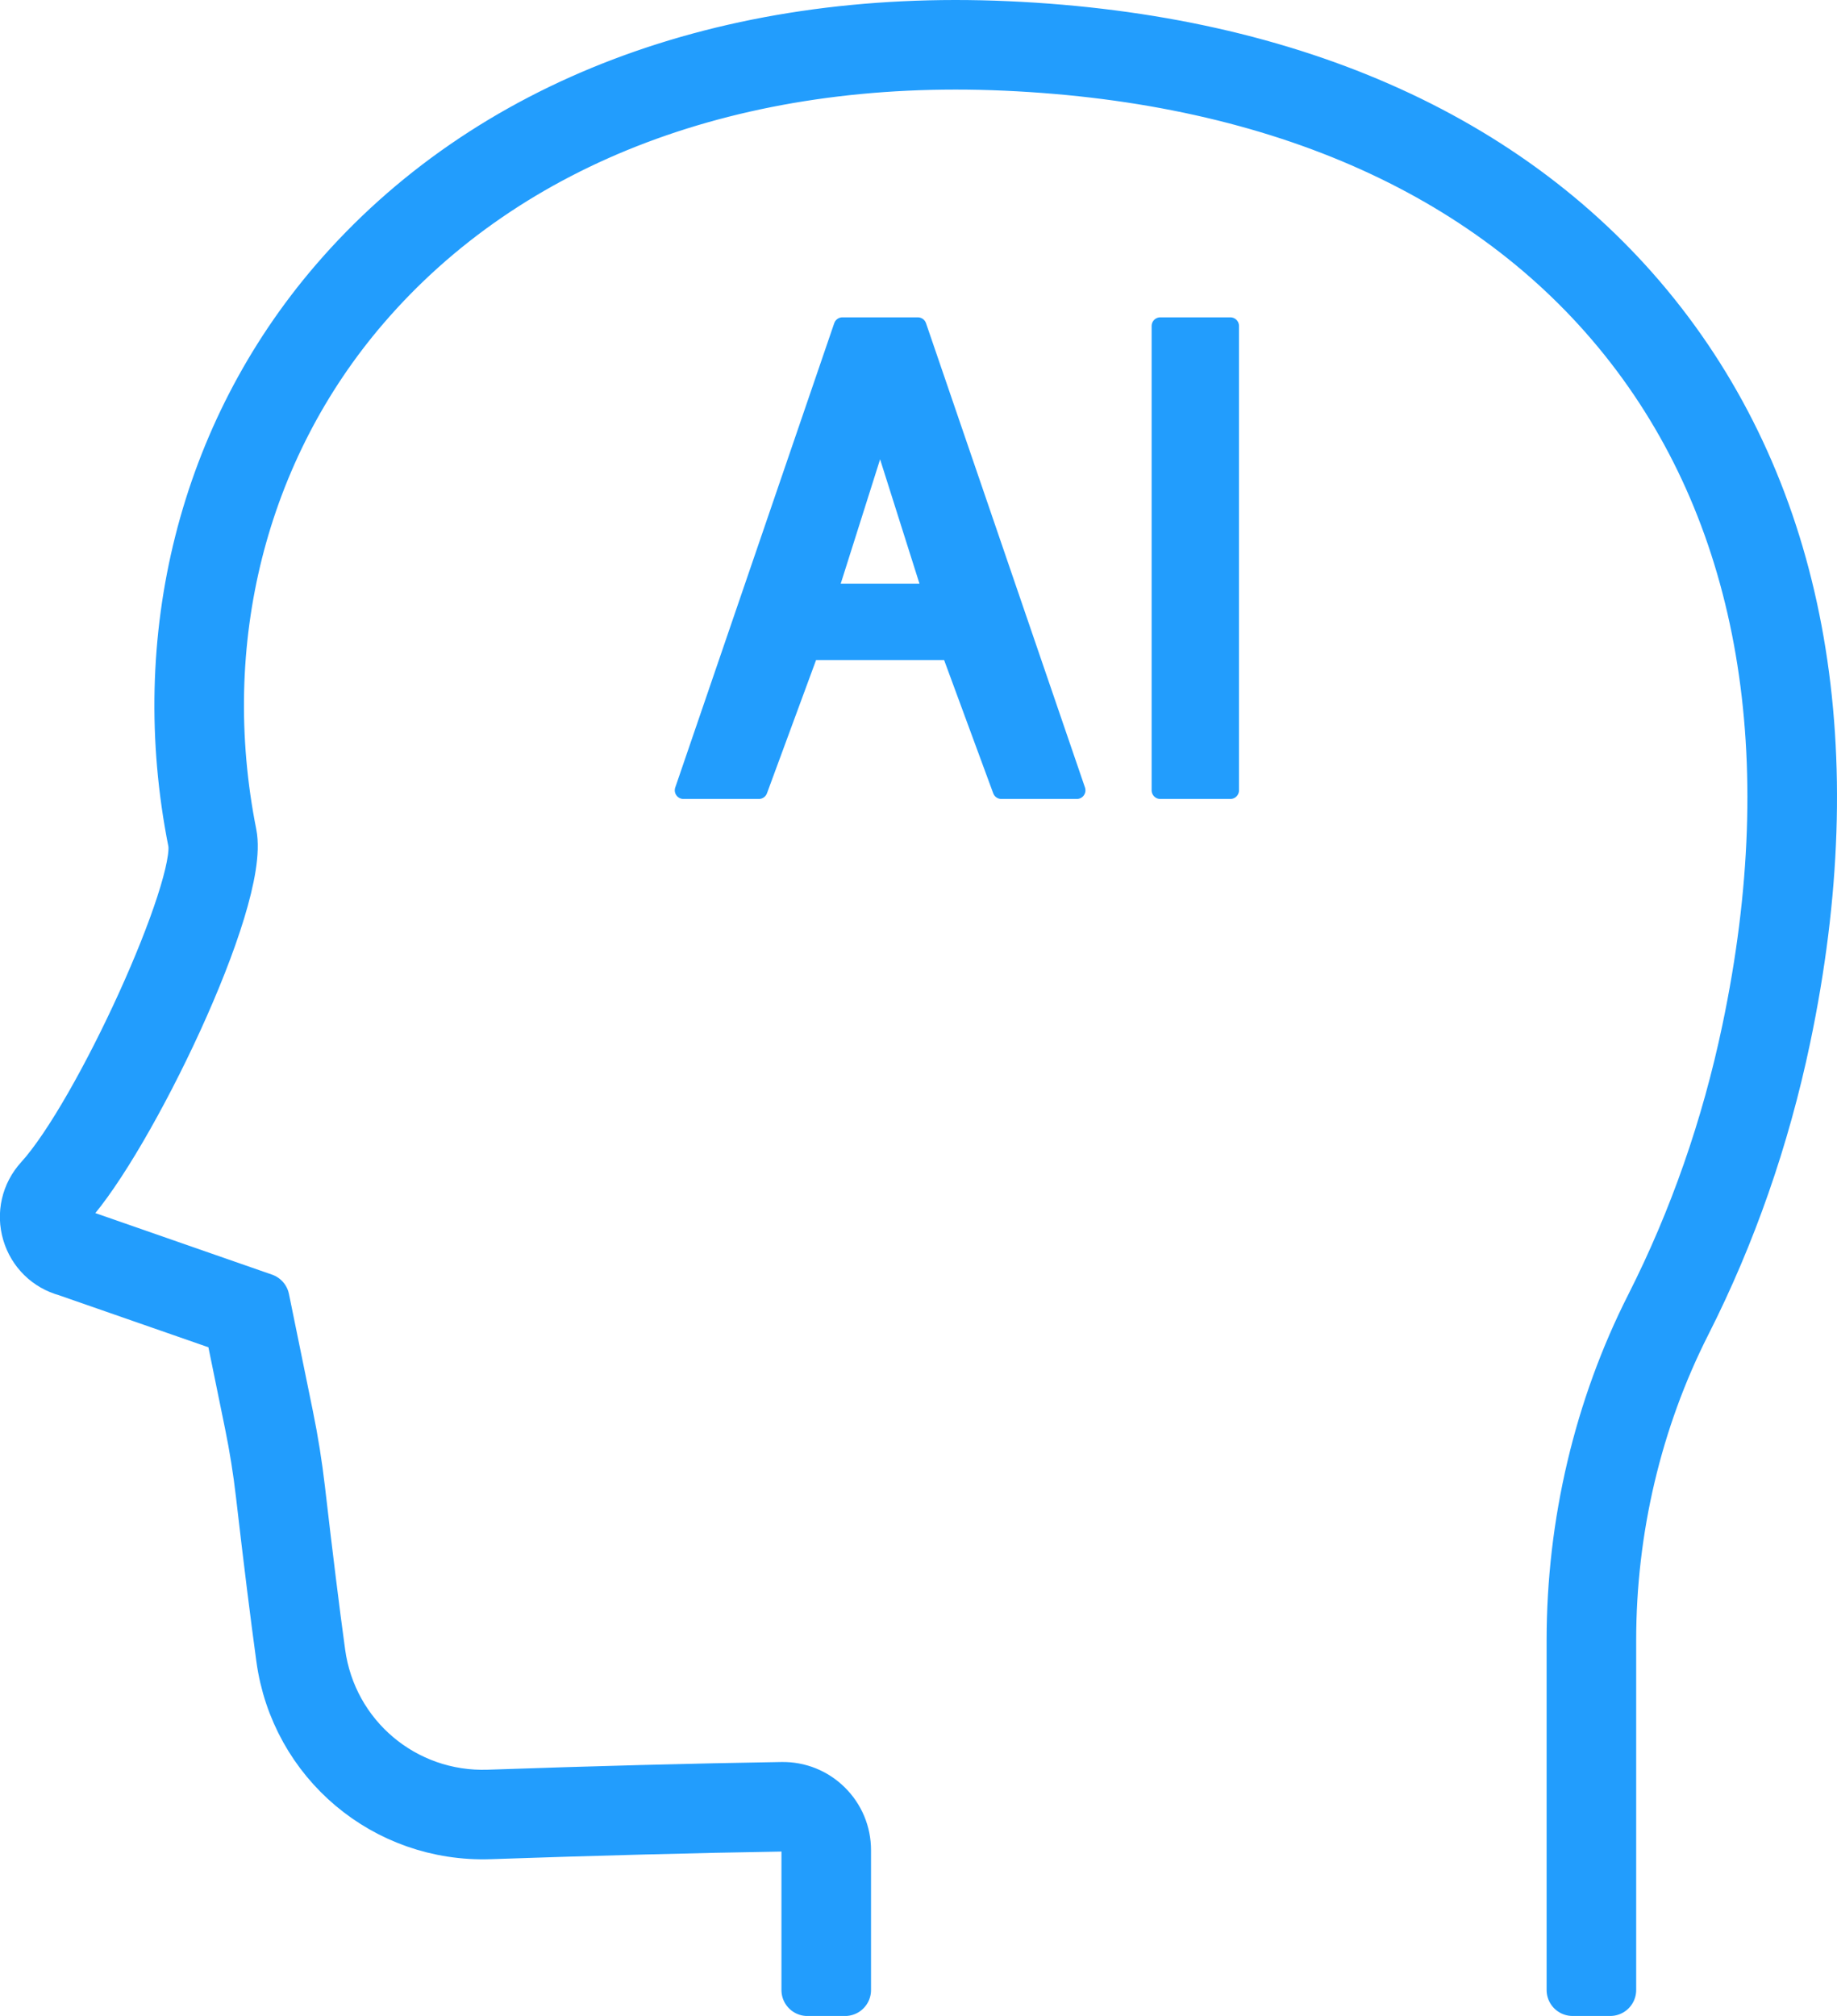 <?xml version="1.0" encoding="UTF-8"?>
<svg id="_レイヤー_2" data-name="レイヤー 2" xmlns="http://www.w3.org/2000/svg" viewBox="0 0 424.99 466.29">
  <defs>
    <style>
      .cls-1 {
        stroke-width: 12px;
      }

      .cls-1, .cls-2 {
        fill: #229dfd;
        stroke: #229dfd;
        stroke-linecap: round;
        stroke-linejoin: round;
      }

      .cls-2 {
        stroke-width: 4px;
      }
    </style>
  </defs>
  <g id="_レイヤー_1-2" data-name="レイヤー 1">
    <path class="cls-1" d="M372.53,460.29h-8.72v-80.91c0-26.99,6.31-53.71,18.26-77.27,10.07-19.88,17.58-41.38,22.3-63.9,13.31-63.4,3.97-118.04-27.02-157.99-30.88-39.82-80.93-62.38-144.74-65.24-62.34-2.8-115.07,17.07-148.47,55.95-28.38,33.04-39.59,77.51-30.74,122.03,3.04,15.3-23.89,70.69-37.61,85.73-1.43,1.57-1.12,3.3-.91,3.98.2.66.88,2.27,2.9,2.79l.35.11,42.84,14.92,5.54,27.1c1.14,5.56,2.05,11.27,2.71,16.97.88,7.6,1.72,14.67,2.51,21.03.73,5.94,1.46,11.57,2.17,16.74,2.66,19.5,19.51,33.69,39.16,33,24.48-.85,47.3-1.45,67.83-1.78,3.9-.06,7.55,1.41,10.32,4.13,2.77,2.73,4.3,6.37,4.3,10.26v32.36h-8.72v-32.36c0-1.53-.6-2.97-1.7-4.05-1.09-1.07-2.51-1.64-4.06-1.63-20.47.33-43.24.93-67.67,1.77-24.14.84-44.83-16.58-48.1-40.53-.71-5.21-1.45-10.88-2.19-16.85-.79-6.38-1.64-13.47-2.52-21.09-.63-5.45-1.5-10.91-2.59-16.23l-4.55-22.25-38-13.23c-4.3-1.17-7.61-4.41-8.89-8.68-1.3-4.36-.24-8.97,2.83-12.34,13.7-15.03,37.59-67.63,35.5-78.16-9.37-47.15,2.54-94.32,32.68-129.4C112.73,24.29,167.93,3.35,233.02,6.27c66.44,2.97,118.73,26.7,151.23,68.6,32.6,42.04,42.51,99.14,28.66,165.12-4.88,23.27-12.64,45.49-23.06,66.05-11.33,22.35-17.32,47.7-17.32,73.33v80.91Z"/>
    <g>
      <path class="cls-2" d="M231.66,182.8l-11.84-32.12h-32.42l-11.84,32.12h-17.45l36.78-107.4h17.45l36.78,107.4h-17.45ZM215.45,137l-11.84-37.38-11.84,37.38h23.69Z"/>
      <path class="cls-2" d="M268.43,182.8v-107.4h16.21v107.4h-16.21Z"/>
    </g>
  </g>
</svg>